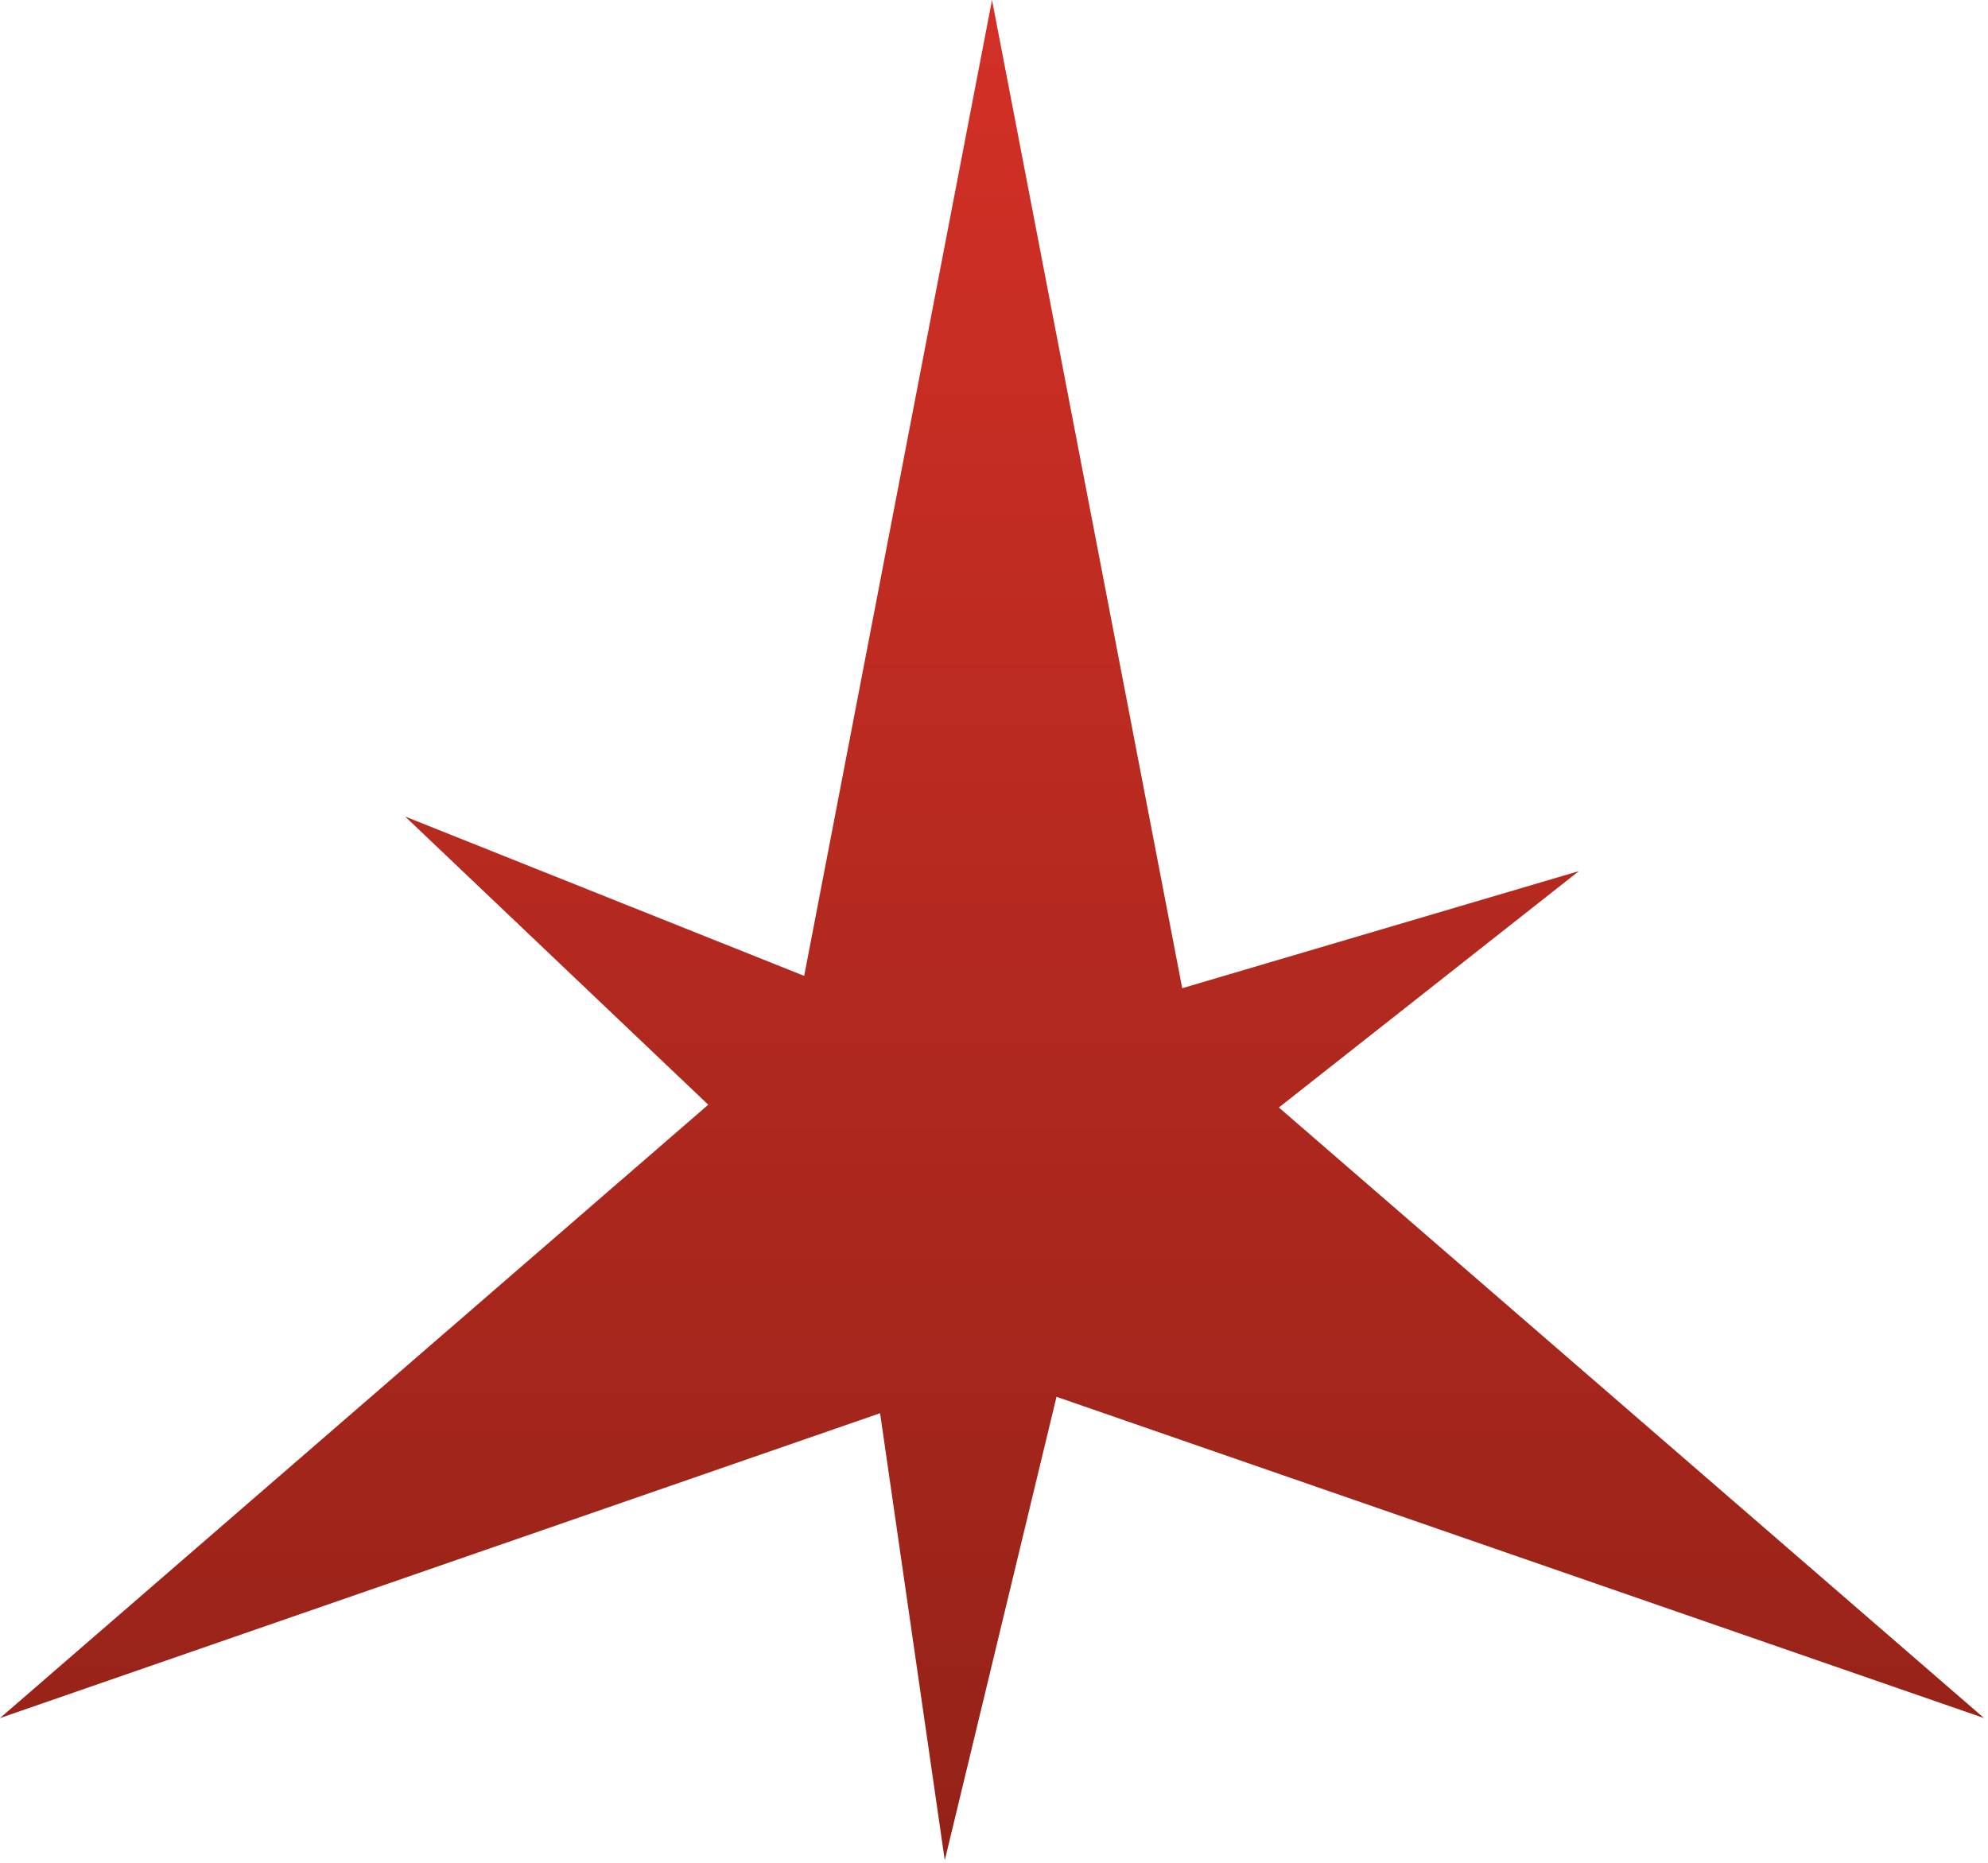 <?xml version="1.0" encoding="UTF-8"?> <svg xmlns="http://www.w3.org/2000/svg" width="303" height="284" viewBox="0 0 303 284" fill="none"> <path d="M107.948 168.391L-0.002 261.881L134.138 215.411L143.998 283.561L161.028 212.911L302.398 261.881L194.918 168.811L240.648 132.781L180.188 150.631L151.198 0.001L122.568 148.751L61.748 124.461L107.948 168.391Z" fill="url(#paint0_linear_2182_4602)"></path> <defs> <linearGradient id="paint0_linear_2182_4602" x1="151.198" y1="283.561" x2="151.198" y2="0.001" gradientUnits="userSpaceOnUse"> <stop stop-color="#942218"></stop> <stop offset="1" stop-color="#D33026"></stop> </linearGradient> </defs> </svg> 